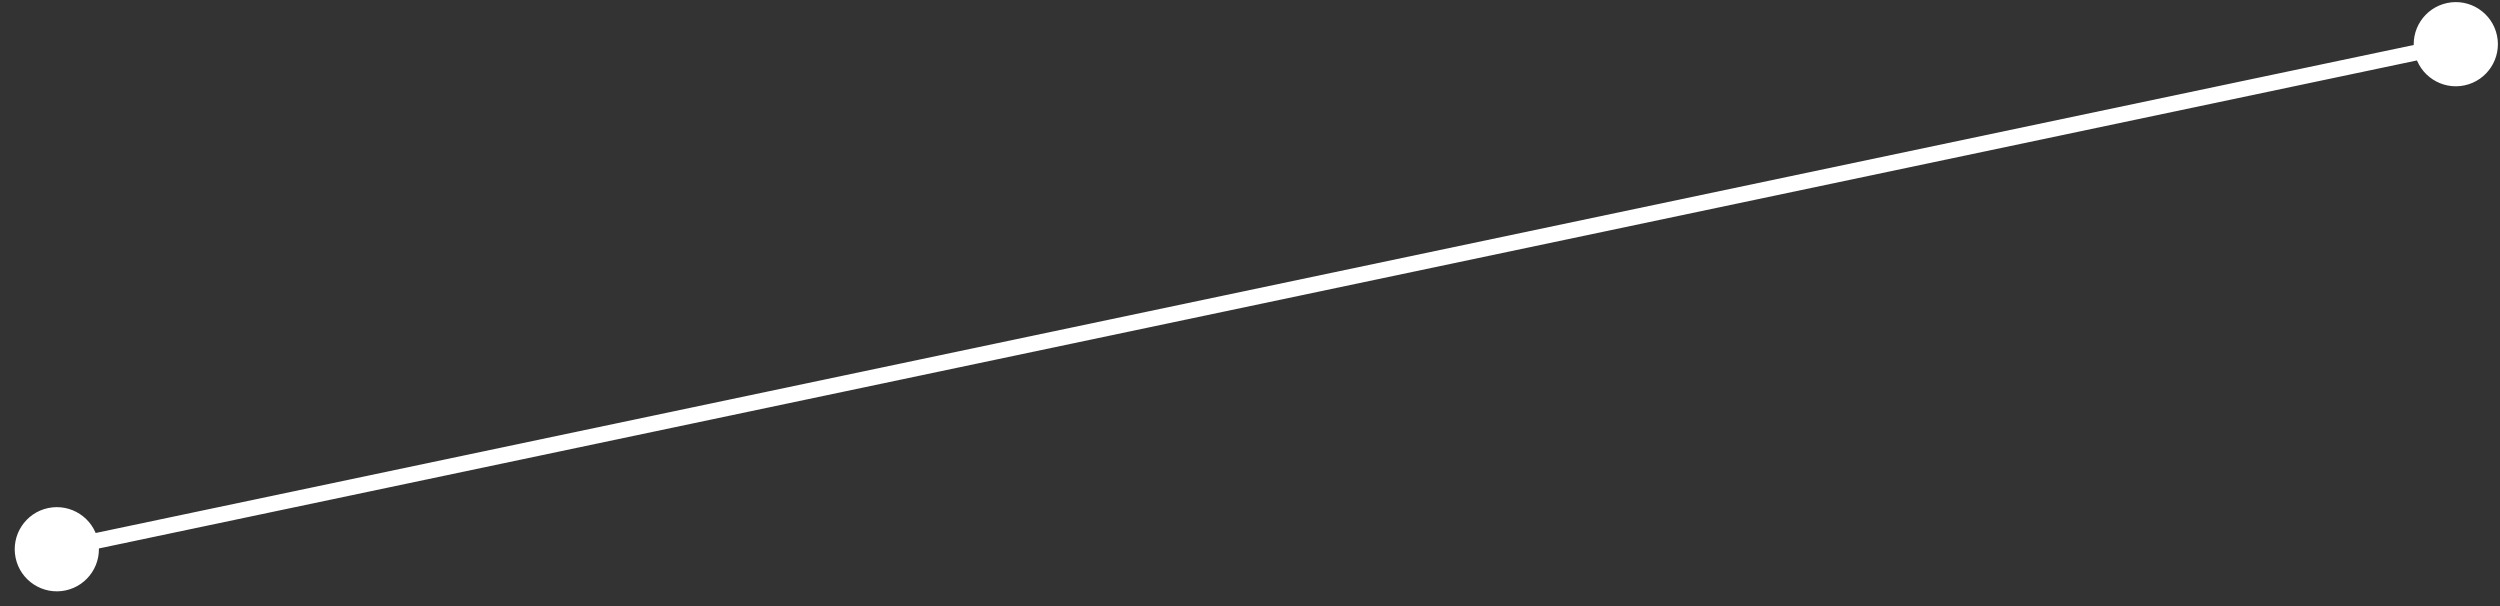 <?xml version="1.0" encoding="UTF-8"?> <svg xmlns="http://www.w3.org/2000/svg" width="132" height="32" viewBox="0 0 132 32" fill="none"><rect x="0" y="0" width="132" height="32" fill="#333333" stroke="none"/><path d="M0.825 29.458C1.078 30.659 2.257 31.427 3.458 31.175C4.659 30.922 5.427 29.743 5.175 28.542C4.922 27.341 3.743 26.573 2.542 26.825C1.341 27.078 0.573 28.257 0.825 29.458ZM127.492 2.791C127.745 3.992 128.923 4.761 130.124 4.508C131.325 4.255 132.094 3.077 131.841 1.876C131.588 0.675 130.41 -0.094 129.209 0.159C128.008 0.412 127.239 1.59 127.492 2.791ZM3.086 29.408L129.752 2.741L129.581 1.926L2.914 28.592L3.086 29.408Z" fill="white"></path></svg> 